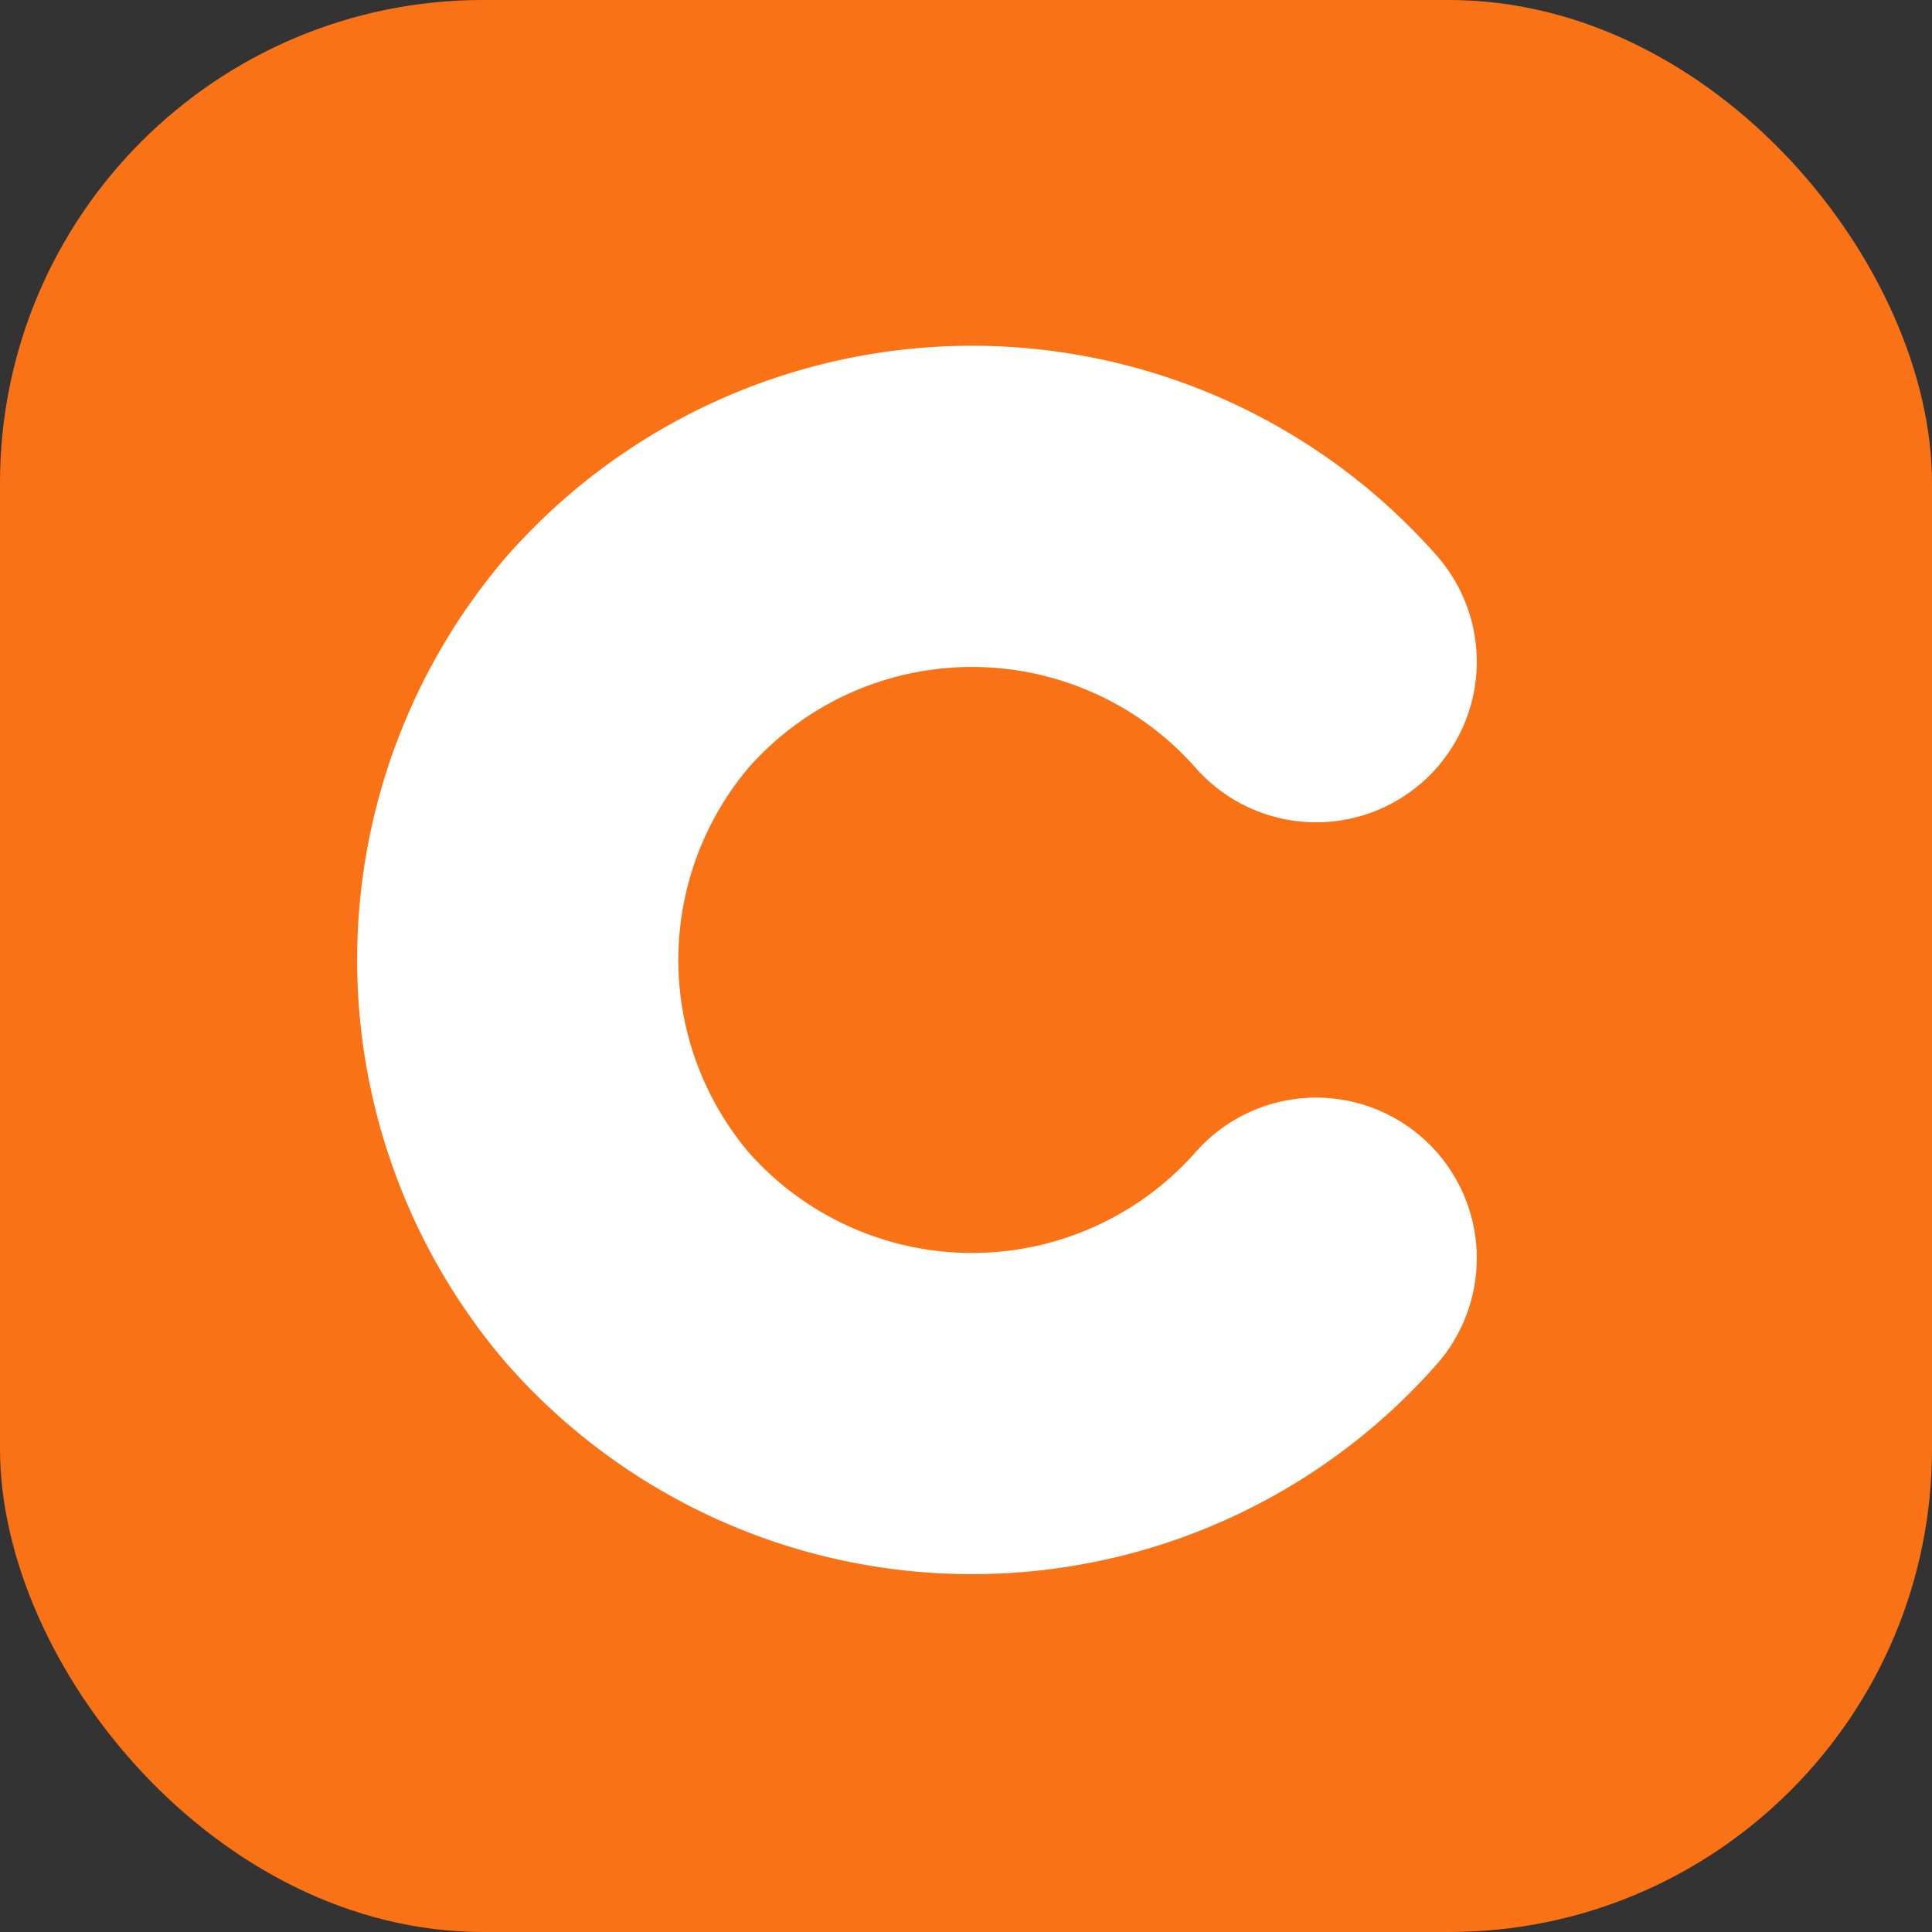 <svg viewBox="0 0 240 240" width="240" height="240" xmlns="http://www.w3.org/2000/svg">
  <rect x="0" y="0" width="240" height="240" fill="#333333" stroke="none"/>
  <g transform="scale(3)">
    <!-- Yellow square with rounded corners -->
    <rect
      x="0"
      y="0"
      width="80"
      height="80"
      rx="20"
      fill="#f97316"
    />

    <!-- Letter C as path with rounded ends -->
    <path
      d="M50 32 A20 20 0 0 0 20 32 A20 20 0 0 0 20 58 A20 20 0 0 0 50 58"
      stroke="#ffffff"
      stroke-width="14"
      stroke-linecap="round"
      fill="none"
      transform="translate(7, -3) scale(0.95)"
    />
  </g>
</svg>
